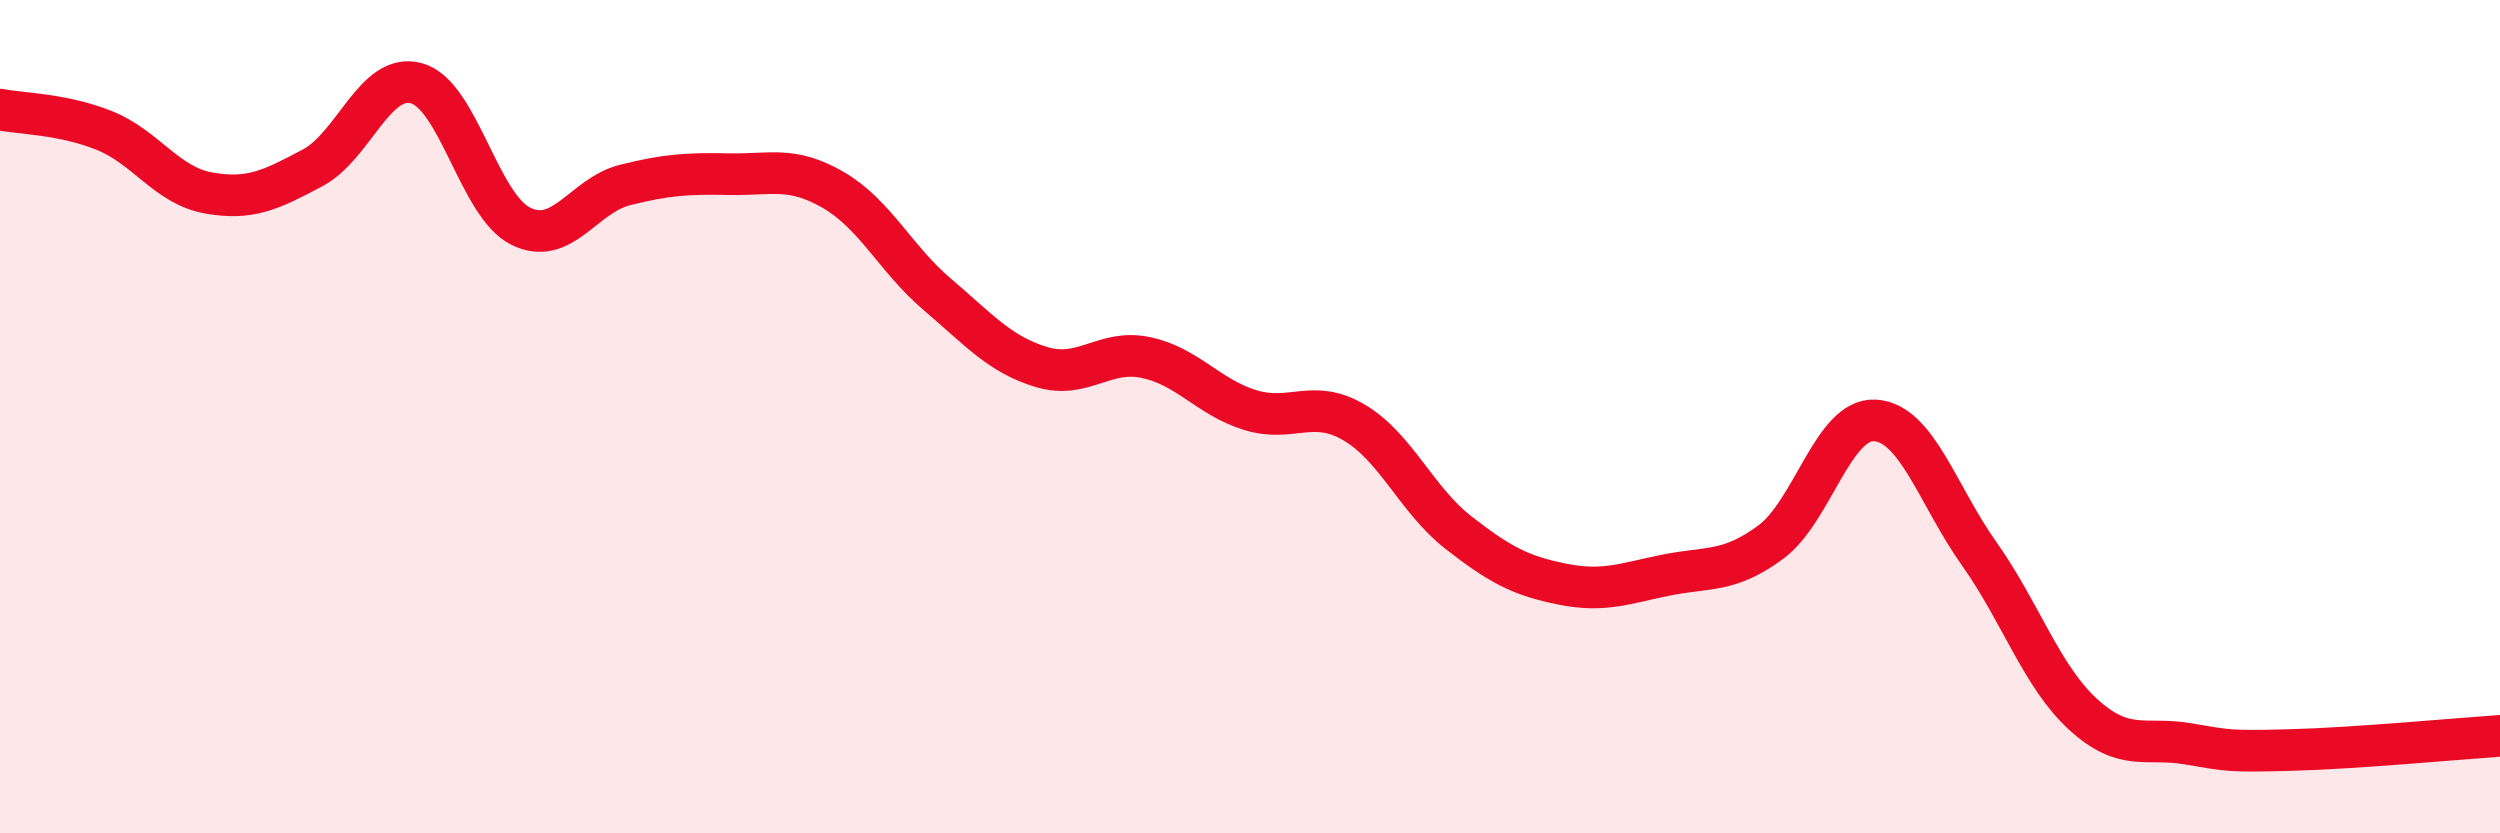 
    <svg width="60" height="20" viewBox="0 0 60 20" xmlns="http://www.w3.org/2000/svg">
      <path
        d="M 0,2.63 C 0.5,2.73 1.5,2.73 2.5,3.13 C 3.5,3.53 4,4.45 5,4.63 C 6,4.81 6.5,4.56 7.5,4.03 C 8.5,3.5 9,1.72 10,2 C 11,2.28 11.5,4.94 12.5,5.43 C 13.5,5.92 14,4.69 15,4.44 C 16,4.19 16.5,4.16 17.5,4.18 C 18.5,4.2 19,3.98 20,4.56 C 21,5.14 21.5,6.22 22.5,7.07 C 23.5,7.92 24,8.51 25,8.81 C 26,9.11 26.5,8.37 27.5,8.58 C 28.5,8.79 29,9.53 30,9.84 C 31,10.15 31.5,9.55 32.5,10.14 C 33.5,10.73 34,12 35,12.78 C 36,13.56 36.5,13.82 37.5,14.02 C 38.5,14.22 39,14 40,13.8 C 41,13.6 41.5,13.75 42.5,13.01 C 43.5,12.27 44,10.03 45,10.09 C 46,10.15 46.5,11.88 47.5,13.29 C 48.5,14.7 49,16.24 50,17.15 C 51,18.06 51.5,17.68 52.5,17.85 C 53.5,18.02 53.5,18.04 55,18 C 56.5,17.96 59,17.73 60,17.66L60 20L0 20Z"
        fill="#EB0A25"
        opacity="0.1"
        stroke-linecap="round"
        stroke-linejoin="round"
      />
      <path
        d="M 0,2.63 C 0.5,2.73 1.5,2.73 2.5,3.13 C 3.5,3.53 4,4.45 5,4.63 C 6,4.81 6.5,4.56 7.5,4.03 C 8.5,3.5 9,1.72 10,2 C 11,2.28 11.5,4.94 12.5,5.43 C 13.5,5.92 14,4.69 15,4.44 C 16,4.19 16.5,4.16 17.5,4.18 C 18.5,4.2 19,3.98 20,4.56 C 21,5.14 21.5,6.22 22.5,7.07 C 23.5,7.92 24,8.51 25,8.81 C 26,9.11 26.5,8.37 27.5,8.58 C 28.5,8.79 29,9.53 30,9.84 C 31,10.15 31.5,9.55 32.5,10.14 C 33.5,10.73 34,12 35,12.78 C 36,13.56 36.5,13.82 37.5,14.02 C 38.5,14.22 39,14 40,13.8 C 41,13.6 41.5,13.75 42.5,13.01 C 43.5,12.27 44,10.03 45,10.09 C 46,10.15 46.5,11.88 47.5,13.29 C 48.5,14.7 49,16.24 50,17.15 C 51,18.06 51.5,17.68 52.5,17.85 C 53.5,18.02 53.5,18.04 55,18 C 56.5,17.96 59,17.73 60,17.66"
        stroke="#EB0A25"
        stroke-width="1"
        fill="none"
        stroke-linecap="round"
        stroke-linejoin="round"
      />
    </svg>
  